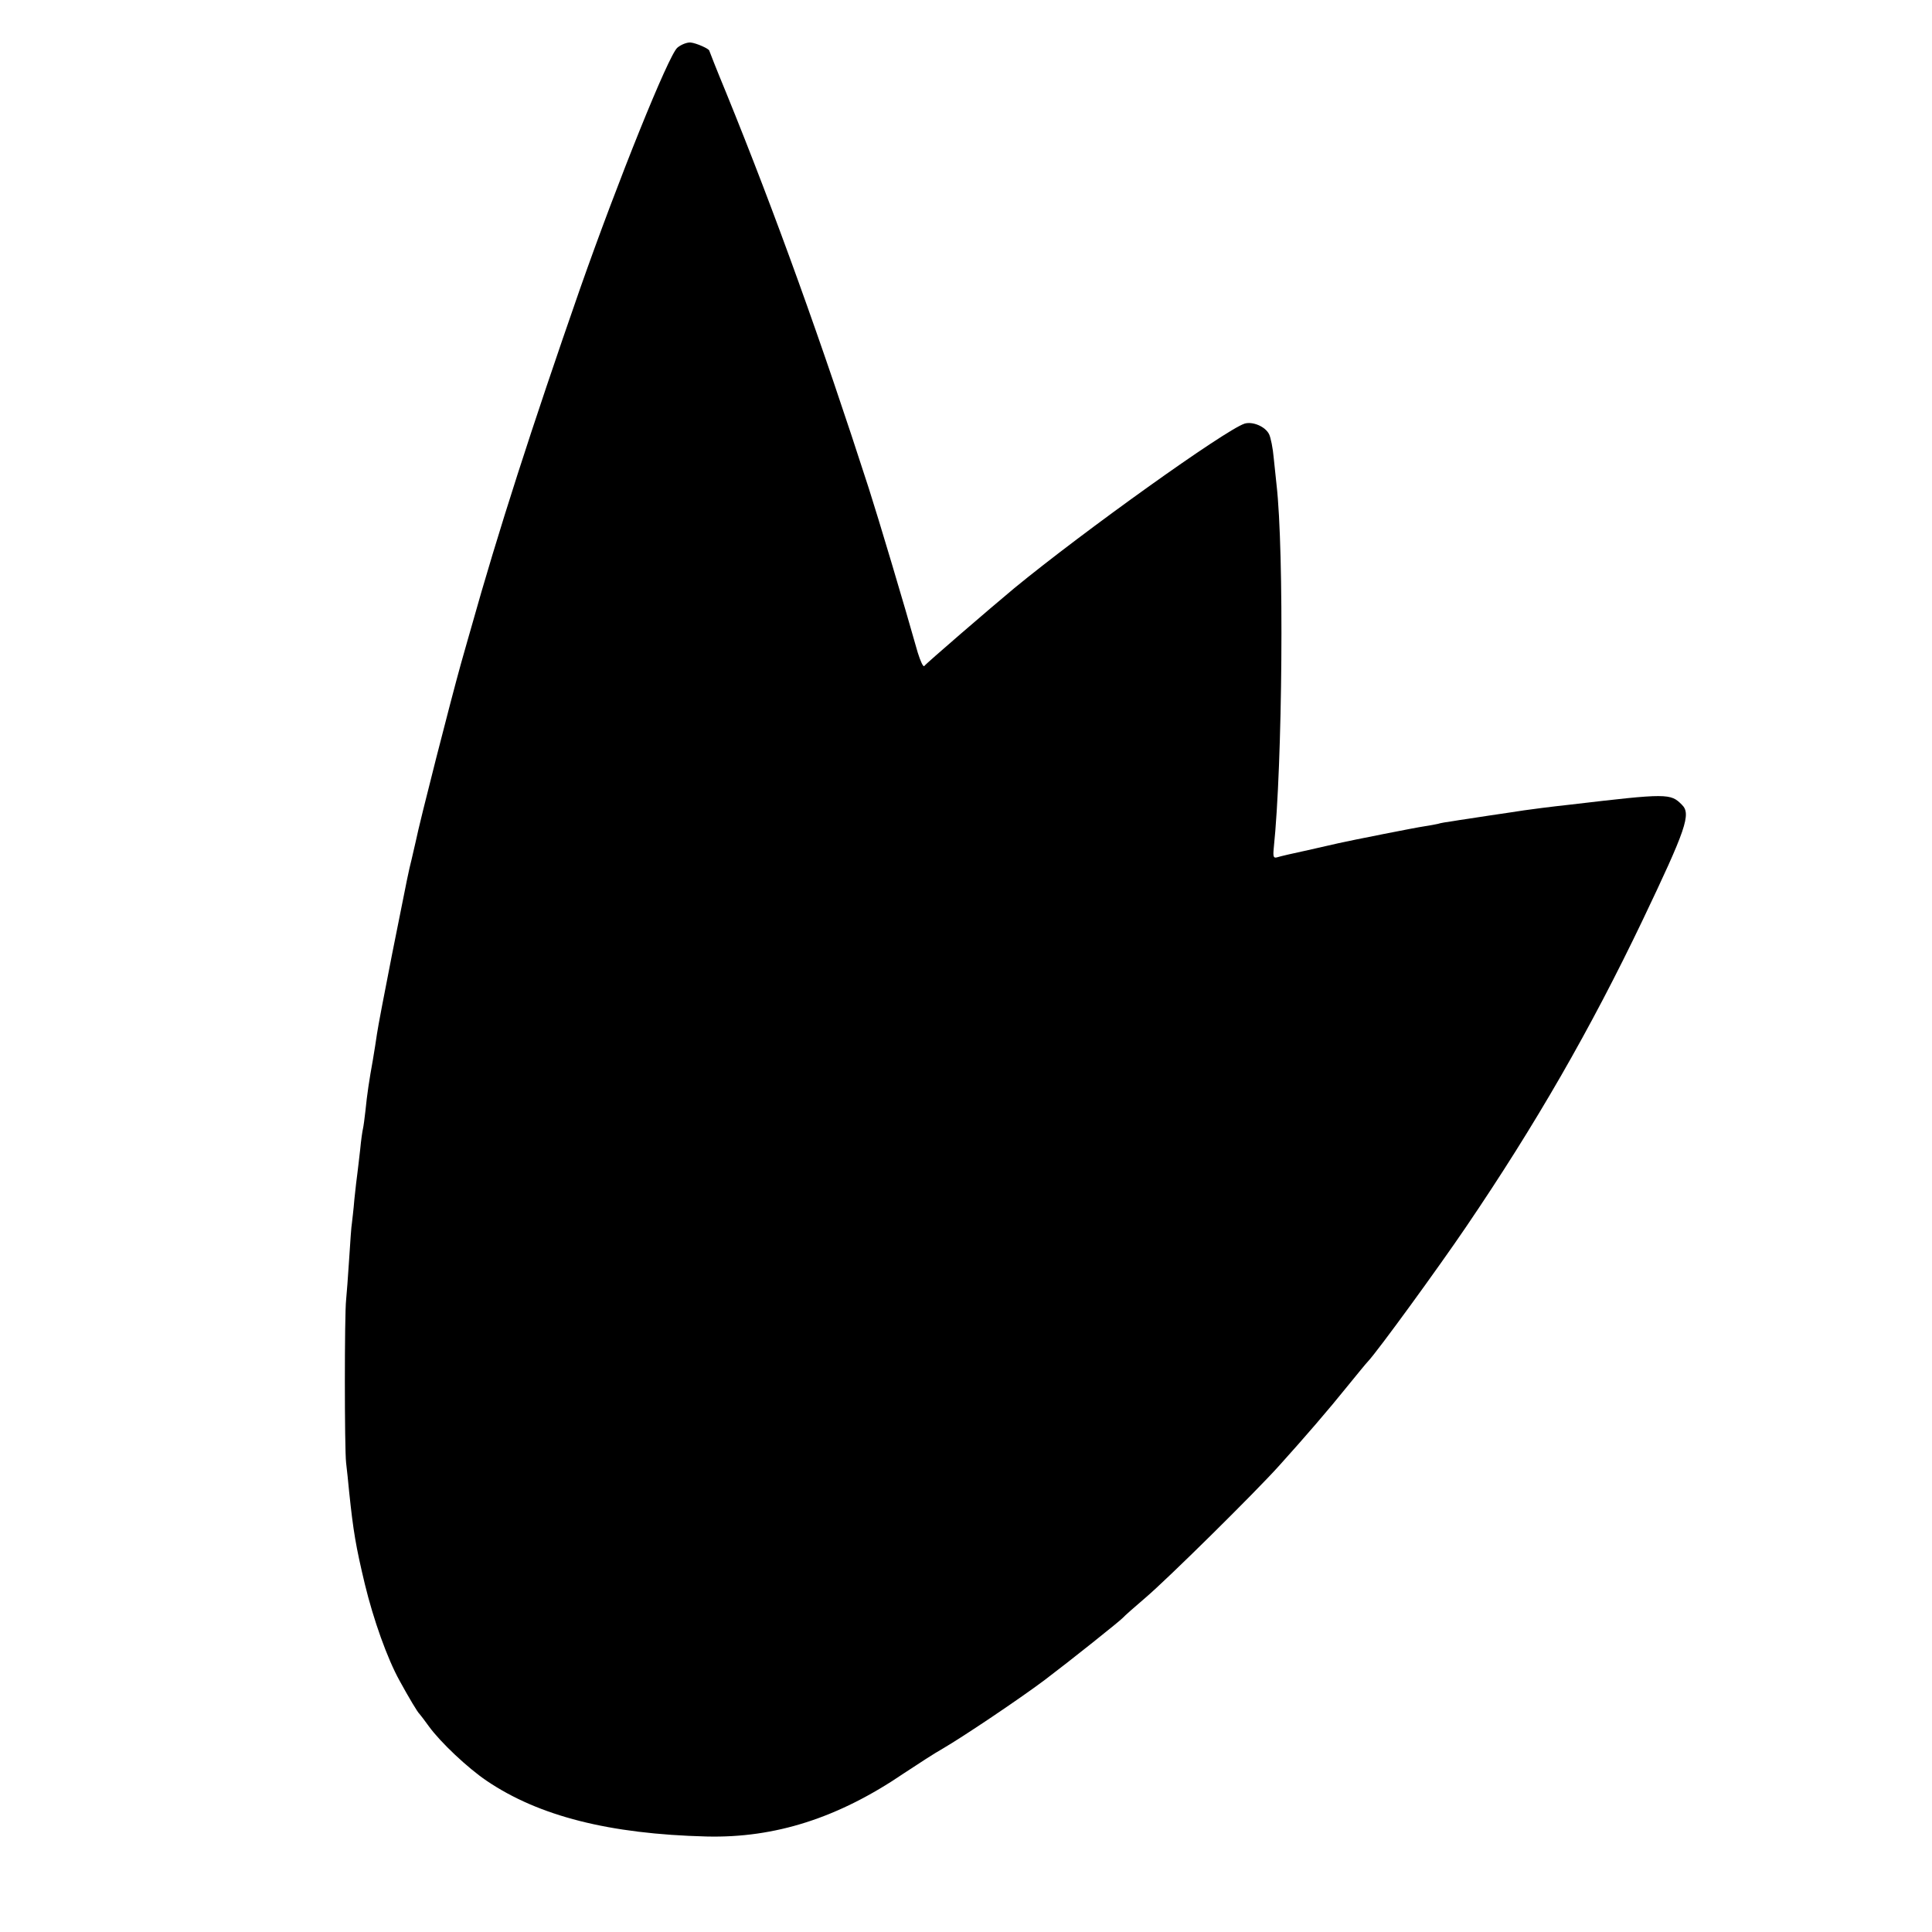 <?xml version="1.0" standalone="no"?>
<!DOCTYPE svg PUBLIC "-//W3C//DTD SVG 20010904//EN"
 "http://www.w3.org/TR/2001/REC-SVG-20010904/DTD/svg10.dtd">
<svg version="1.0" xmlns="http://www.w3.org/2000/svg"
 width="700pt" height="700pt" viewBox="0 0 700 700"
 preserveAspectRatio="xMidYMid meet">
<g transform="translate(0,700) scale(0.1,-0.1)"
fill="#000000" stroke="none">
<path d="M2454 6827 c-32 -28 -214 -479 -352 -872 -175 -502 -298 -884 -395
-1230 -3 -11 -20 -69 -37 -130 -36 -129 -148 -566 -164 -645 -3 -14 -10 -43
-15 -65 -12 -49 -9 -34 -70 -340 -27 -137 -52 -268 -55 -290 -3 -22 -10 -65
-15 -95 -13 -72 -21 -124 -27 -185 -3 -27 -7 -57 -9 -65 -2 -8 -7 -42 -10 -75
-4 -33 -8 -71 -10 -85 -2 -14 -7 -56 -11 -95 -3 -38 -8 -77 -9 -87 -2 -9 -6
-67 -10 -130 -4 -62 -9 -129 -11 -148 -6 -52 -6 -538 0 -590 3 -25 8 -72 11
-105 15 -143 24 -197 57 -335 31 -128 81 -269 126 -350 34 -62 65 -114 72
-120 3 -3 18 -23 34 -45 42 -58 141 -151 209 -197 189 -128 444 -193 797 -202
248 -6 477 67 715 229 50 33 113 74 140 89 74 43 278 180 370 249 90 68 277
217 285 227 3 4 39 36 80 71 78 66 399 383 485 479 92 102 180 204 245 285 36
44 70 86 77 93 34 36 254 338 355 487 252 371 450 715 639 1110 158 331 177
386 143 419 -41 42 -53 42 -402 1 -74 -8 -150 -18 -170 -21 -21 -3 -77 -12
-127 -19 -49 -8 -108 -16 -130 -20 -22 -3 -47 -7 -55 -10 -8 -2 -31 -6 -50 -9
-29 -4 -261 -50 -310 -61 -8 -2 -58 -13 -110 -25 -52 -11 -103 -23 -112 -26
-14 -4 -16 1 -13 33 32 304 38 1076 10 1318 -2 17 -6 59 -10 95 -3 36 -11 75
-17 87 -14 28 -60 47 -89 38 -70 -23 -582 -389 -834 -596 -89 -74 -321 -274
-326 -282 -4 -5 -14 17 -24 49 -49 174 -142 485 -177 594 -168 521 -339 997
-517 1434 -34 82 -61 151 -61 152 0 7 -47 28 -68 30 -12 1 -34 -7 -48 -19z"/>
</g>
</svg>
